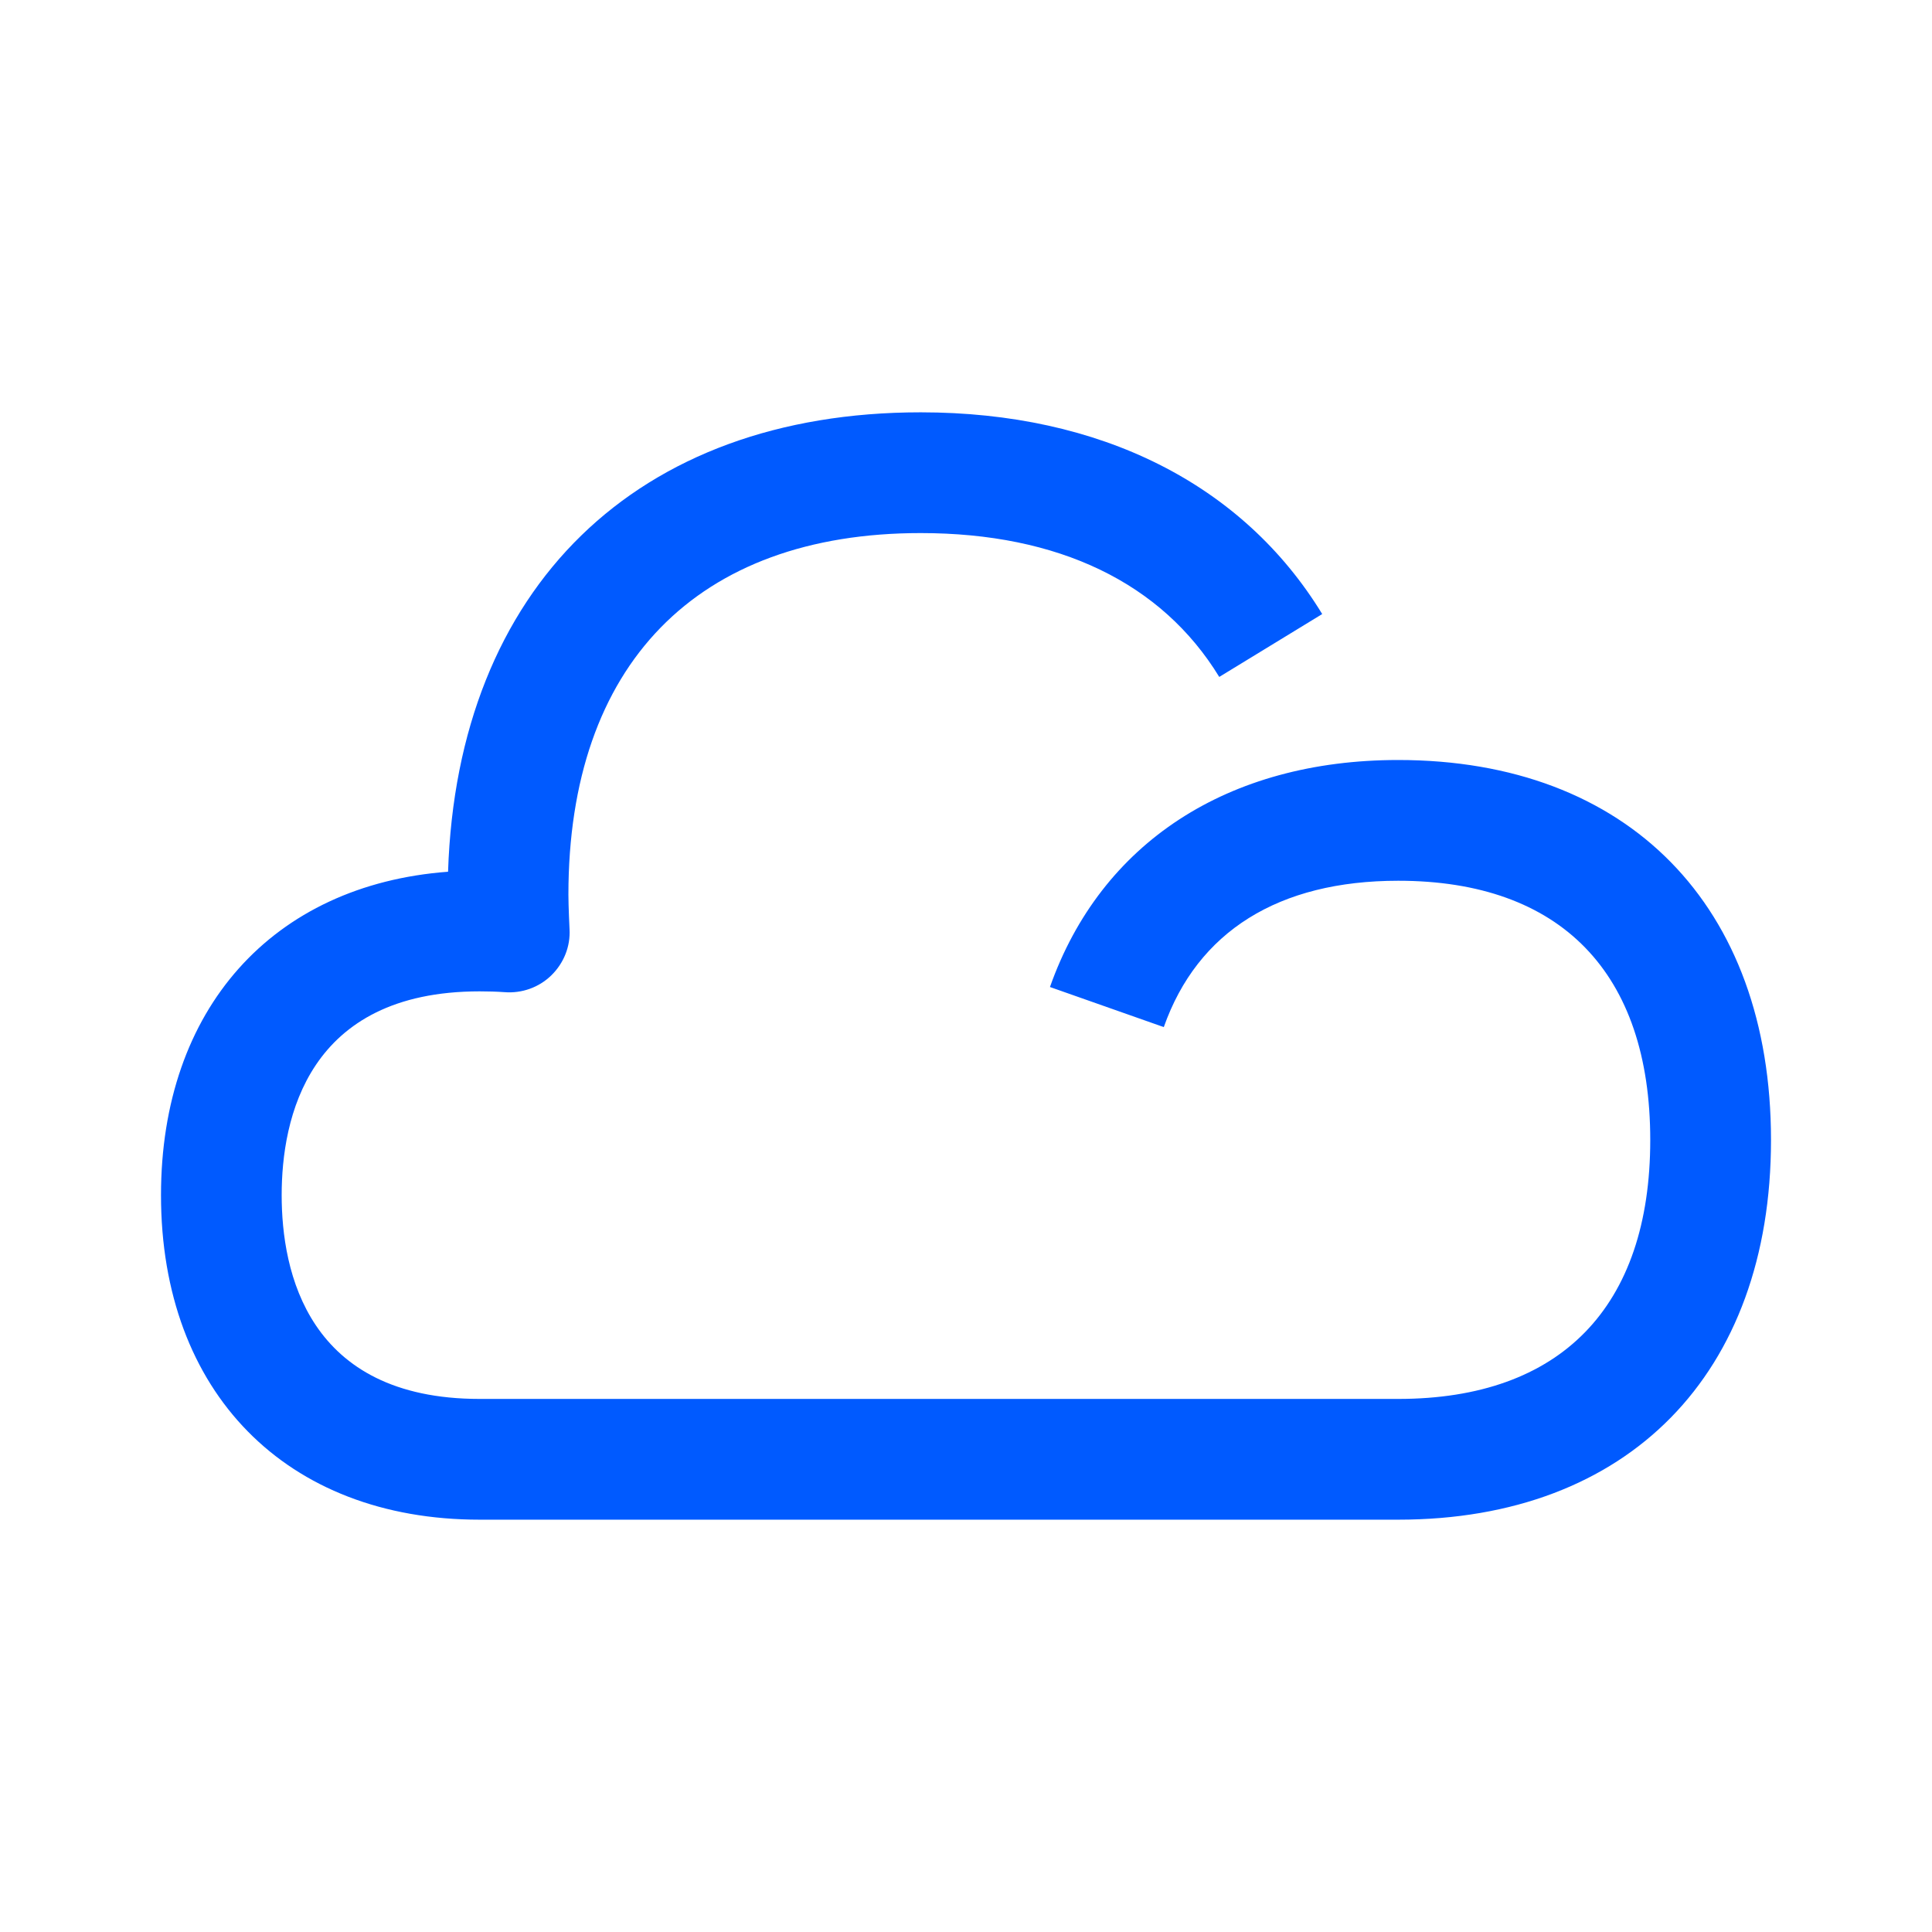 <?xml version="1.0" encoding="UTF-8"?> <svg xmlns="http://www.w3.org/2000/svg" xmlns:xlink="http://www.w3.org/1999/xlink" width="24px" height="24px" viewBox="0 0 24 24" version="1.1"><title>Group 5</title><g id="Brand-Guidelines" stroke="none" stroke-width="1" fill="none" fill-rule="evenodd"><g id="Icons-&amp;-illustrations-guidelines-v2" transform="translate(-621, -4952)"><g id="Group-5" transform="translate(621, 4952)"><path d="M2,22 L22,22 L22,2 L2,2 L2,22 Z M0,24 L24,24 L24,0 L0,0 L0,24 Z" id="Fill-1" fill="#4893FF" opacity="0"></path><path d="M17.369,18.878 L5.958,18.878 C3.554,18.878 2,17.296 2,14.847 C2,12.533 3.386,10.992 5.566,10.829 C5.681,7.3 7.907,5.122 11.437,5.122 C13.666,5.122 15.438,6.011 16.425,7.628 L15.146,8.409 C14.431,7.239 13.148,6.622 11.437,6.622 C8.656,6.622 7.061,8.258 7.061,11.114 C7.061,11.258 7.075,11.543 7.075,11.543 C7.087,11.758 7.003,11.966 6.848,12.117 C6.694,12.267 6.481,12.342 6.268,12.325 C6.168,12.318 6.064,12.315 5.958,12.315 C3.818,12.315 3.499,13.9 3.499,14.847 C3.499,15.793 3.818,17.378 5.958,17.378 L17.369,17.378 C19.389,17.378 20.5,16.235 20.5,14.161 C20.5,12.085 19.389,10.941 17.369,10.941 C15.884,10.941 14.877,11.57 14.457,12.759 L13.043,12.261 C13.675,10.47 15.252,9.441 17.369,9.441 C20.224,9.441 22,11.251 22,14.161 C22,17.07 20.224,18.878 17.369,18.878" id="Fill-3" fill="#005AFF"></path></g></g></g></svg> 